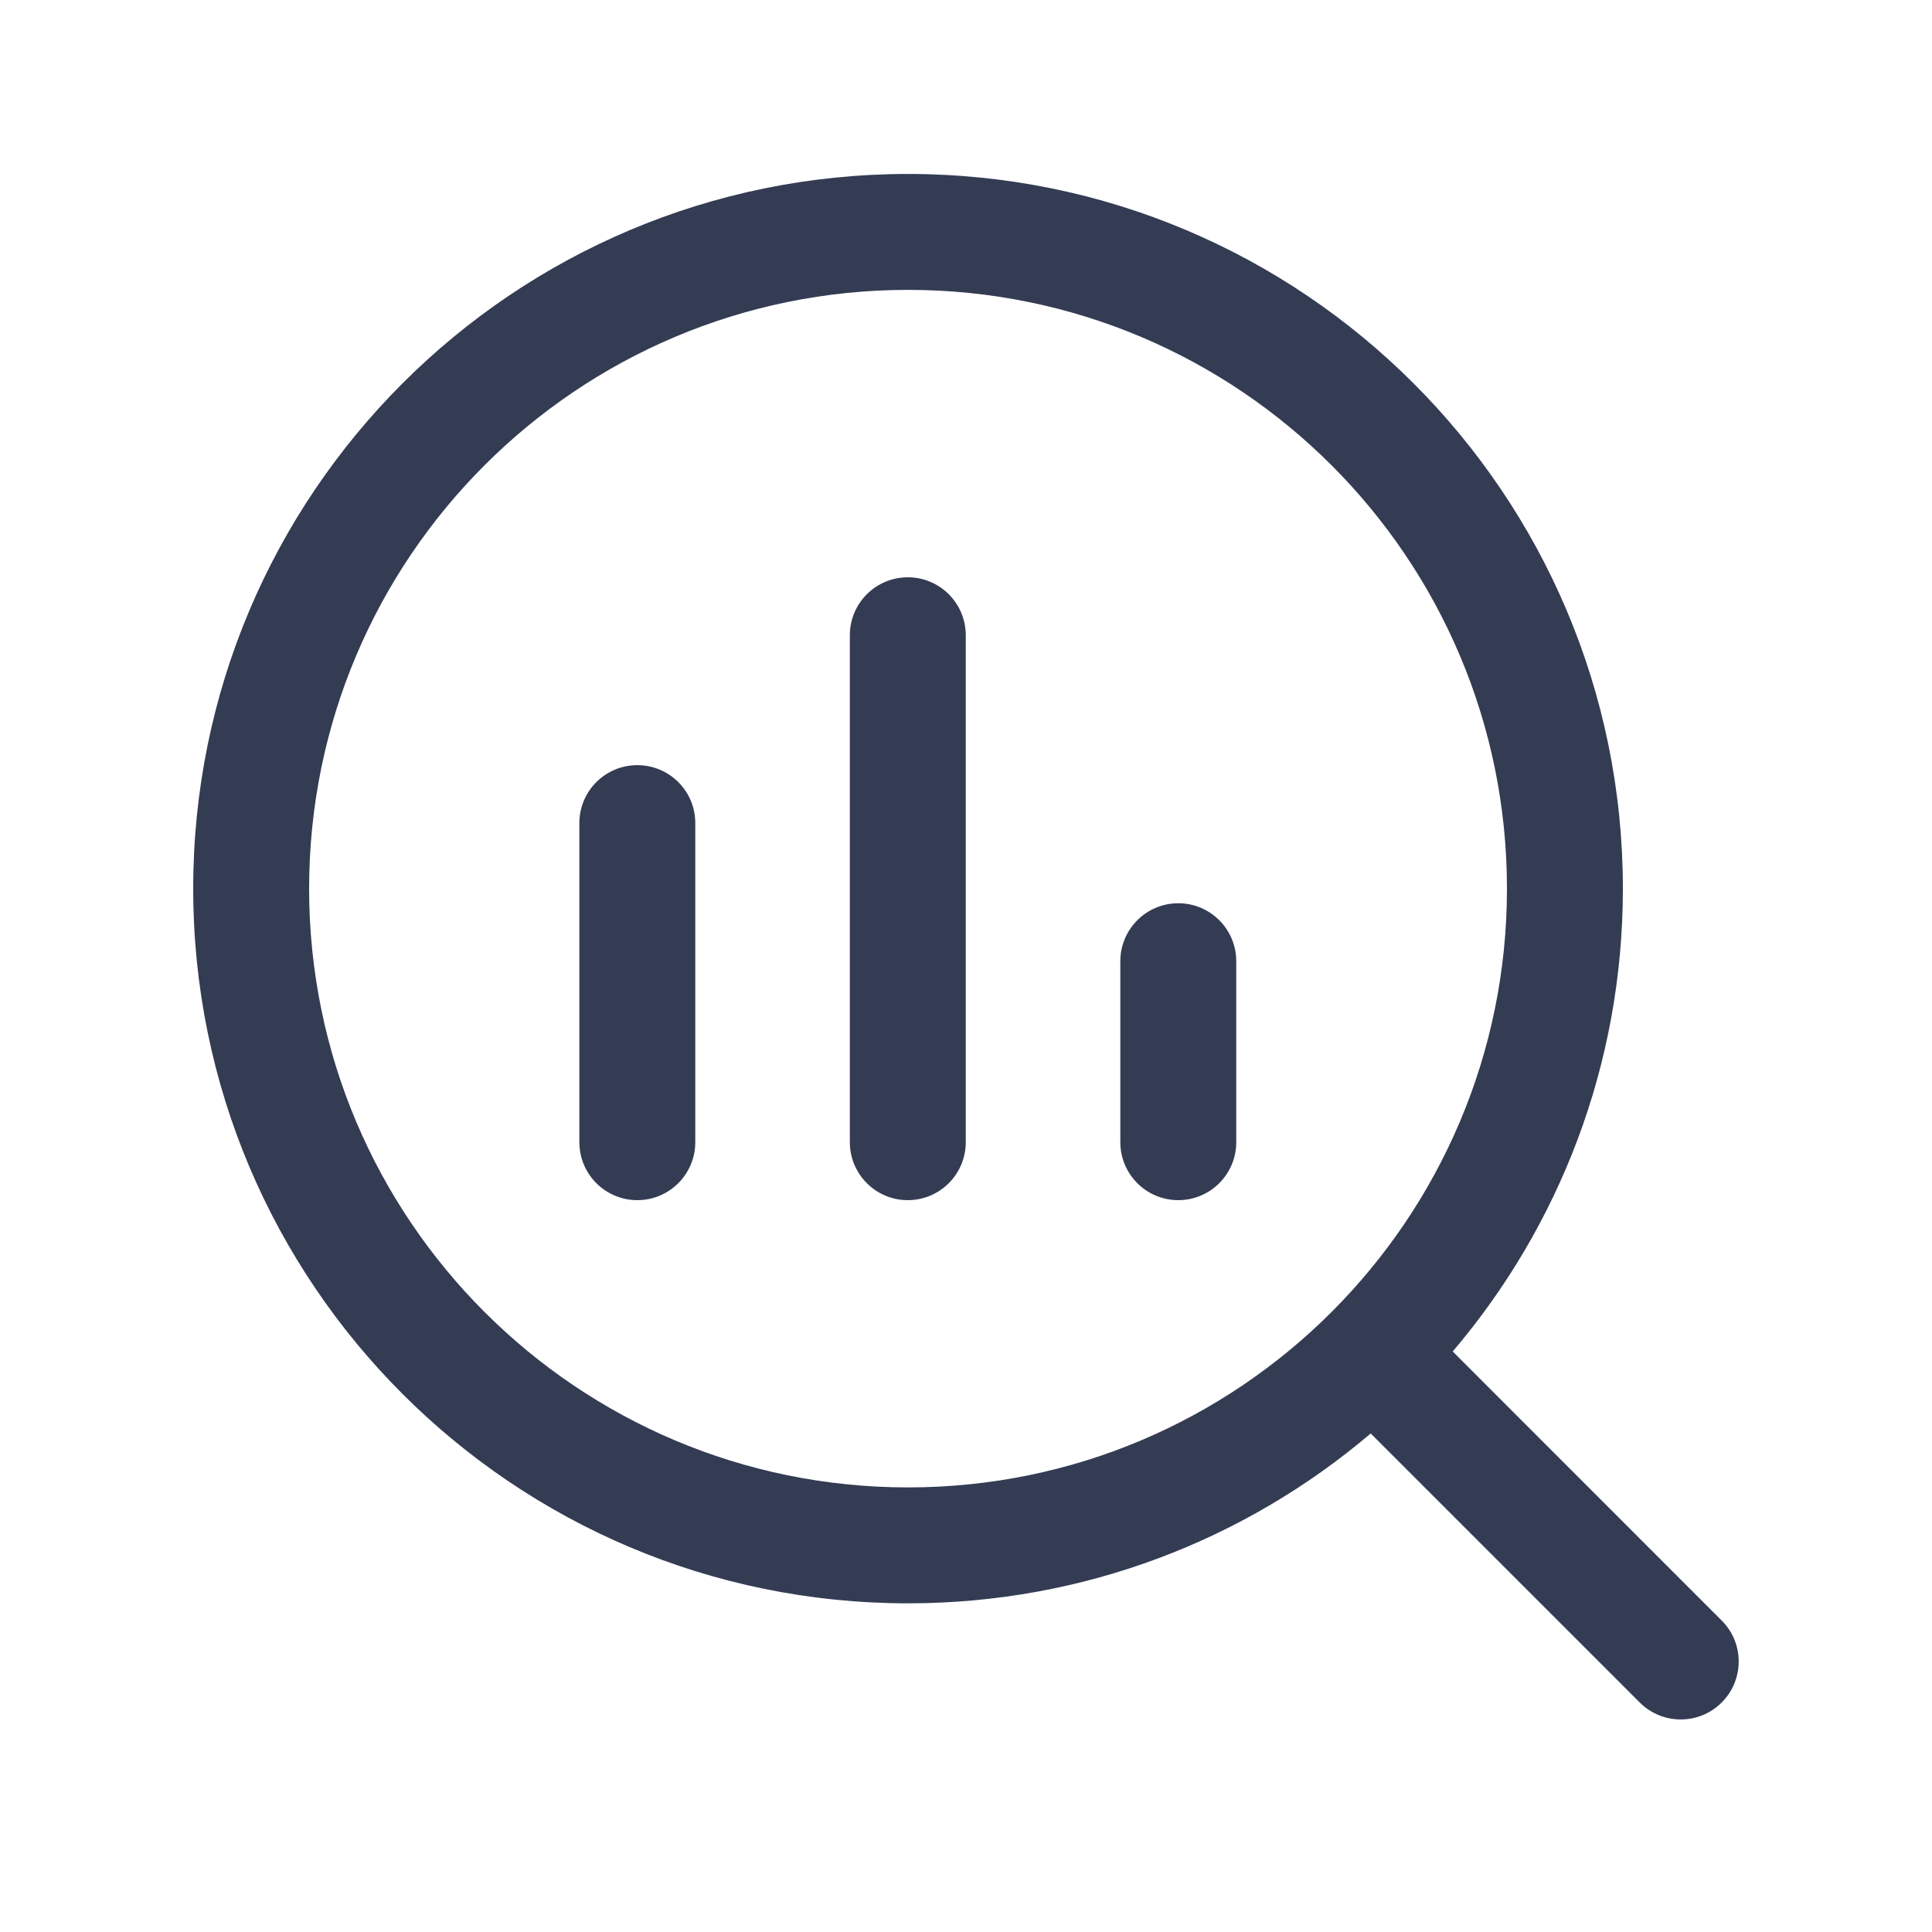 <svg width="32" height="32" viewBox="0 0 24 25" fill="none" xmlns="http://www.w3.org/2000/svg" transform="rotate(0 0 0)"><path d="M11.997 8.22C11.997 7.806 11.661 7.47 11.247 7.47C10.833 7.47 10.497 7.806 10.497 8.22L10.497 14.78C10.497 15.194 10.833 15.53 11.247 15.53C11.661 15.53 11.997 15.194 11.997 14.78L11.997 8.22Z" fill="#343C54"/><path d="M8.497 10.651C8.497 10.236 8.161 9.901 7.747 9.901C7.333 9.901 6.997 10.236 6.997 10.651V14.78C6.997 15.194 7.333 15.53 7.747 15.53C8.161 15.53 8.497 15.194 8.497 14.78L8.497 10.651Z" fill="#343C54"/><path d="M14.747 11.688C15.161 11.688 15.497 12.024 15.497 12.438V14.78C15.497 15.194 15.161 15.53 14.747 15.53C14.333 15.53 13.997 15.194 13.997 14.78V12.438C13.997 12.024 14.333 11.688 14.747 11.688Z" fill="#343C54"/><path fill-rule="evenodd" clip-rule="evenodd" d="M2 11.499C2 6.391 6.142 2.251 11.25 2.251C16.358 2.251 20.5 6.391 20.5 11.499C20.5 13.784 19.671 15.875 18.298 17.488L21.779 20.97C22.072 21.262 22.072 21.737 21.779 22.03C21.486 22.323 21.011 22.323 20.718 22.03L17.237 18.549C15.624 19.92 13.533 20.747 11.25 20.747C6.142 20.747 2 16.607 2 11.499ZM11.25 3.751C6.97 3.751 3.5 7.22 3.5 11.499C3.5 15.778 6.97 19.247 11.25 19.247C15.53 19.247 19 15.778 19 11.499C19 7.22 15.53 3.751 11.25 3.751Z" fill="#343C54"/></svg>